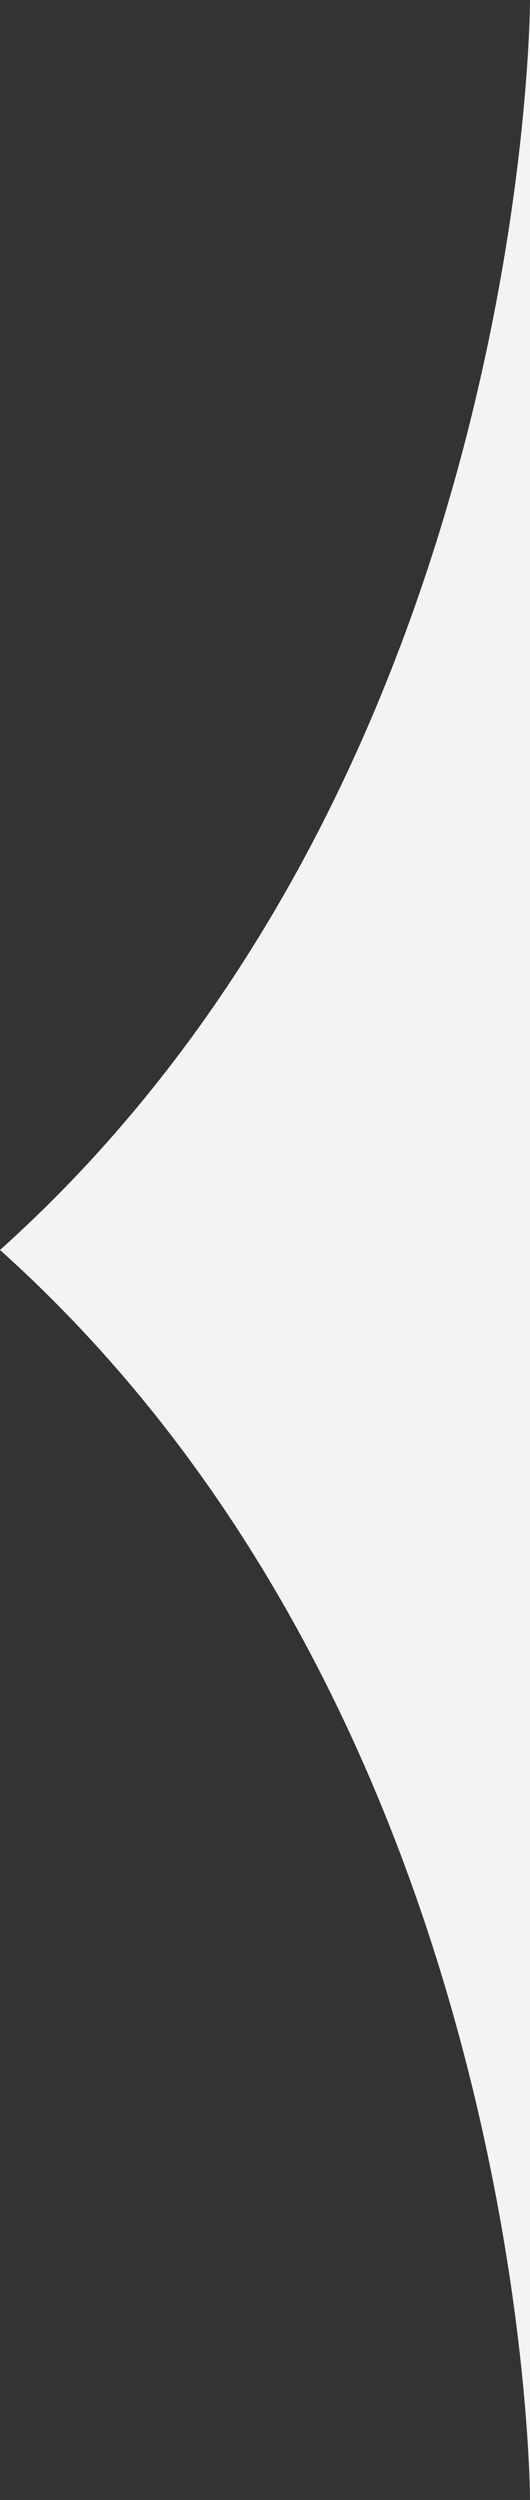 <?xml version="1.0" encoding="utf-8"?>
<!-- Generator: Adobe Illustrator 22.0.0, SVG Export Plug-In . SVG Version: 6.00 Build 0)  -->
<svg version="1.1" id="图层_1" xmlns="http://www.w3.org/2000/svg" xmlns:xlink="http://www.w3.org/1999/xlink" x="0px" y="0px"
	 viewBox="0 0 24 113" style="enable-background:new 0 0 24 113;" xml:space="preserve">
<rect x="0" y="0" width="24" height="113" fill="#333333" stroke="none"/>
<style type="text/css">
	.st0{fill:#F3F2F5;}
</style>
<g>
	<path class="st0" d="M24,113c0,0,0-35-24-56.5C24,35,24,0,24,0V113z"/>
</g>
</svg>
